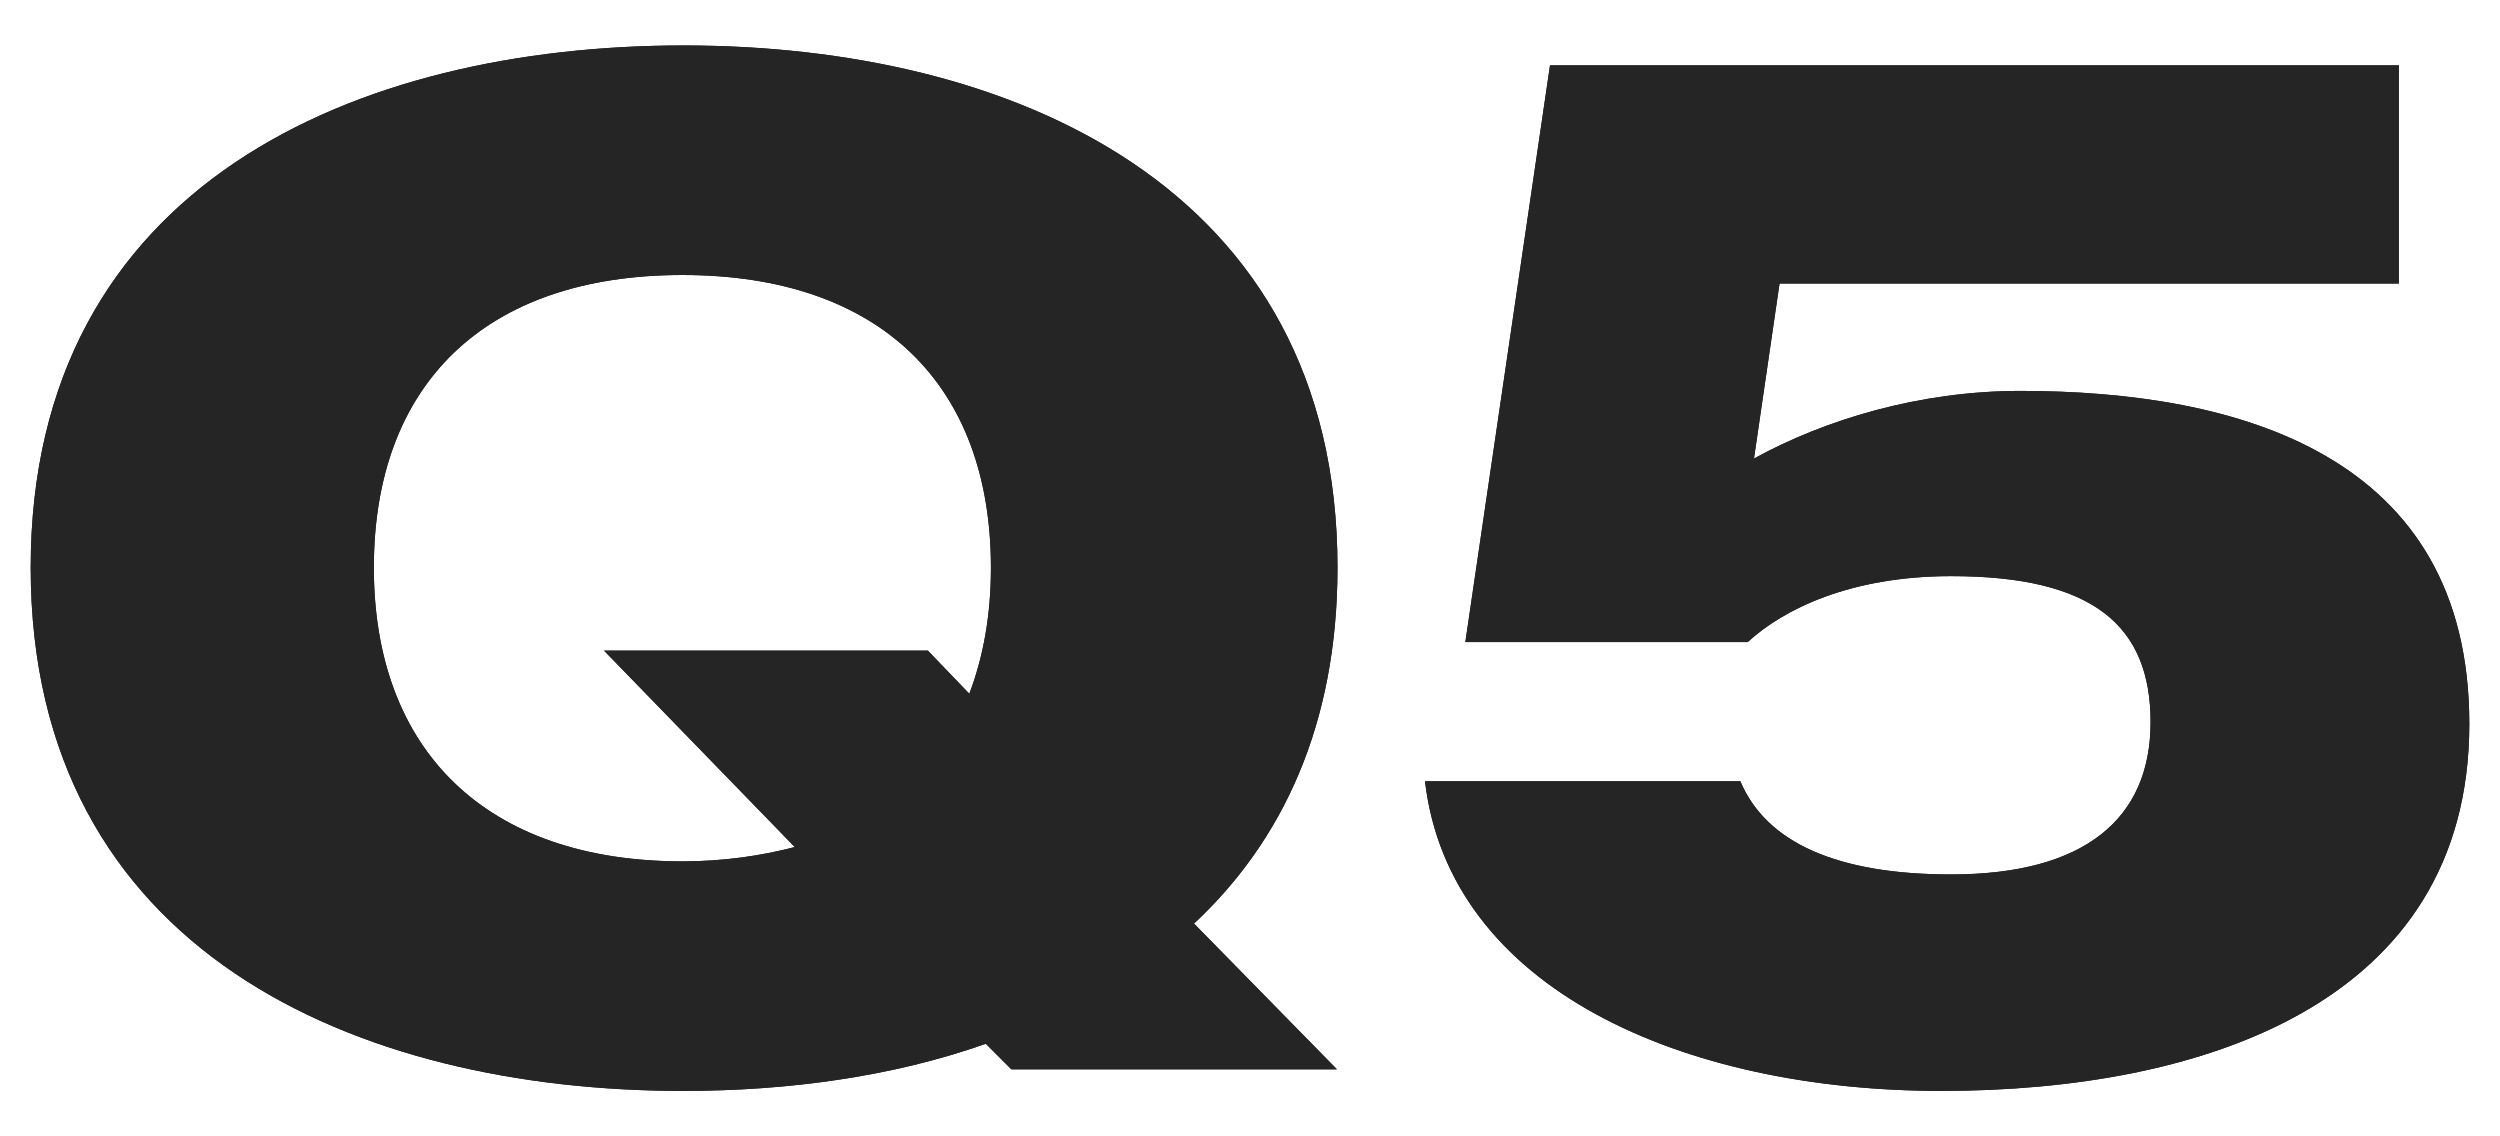 <?xml version="1.0" encoding="UTF-8"?><svg id="_レイヤー_1" xmlns="http://www.w3.org/2000/svg" viewBox="0 0 44 20"><defs><style>.cls-1{fill:#252525;stroke-width:0px;}</style></defs><path class="cls-1" d="M21.01,16.25l2.52,2.57h-5.73l-.45-.45c-1.64.58-3.48.83-5.33.83-5.73,0-11.48-2.45-11.48-9.21S6.3.8,12.03.8s11.51,2.45,11.51,9.19c0,2.78-.98,4.82-2.52,6.26ZM13.99,14.91l-3.36-3.46h5.7l.73.76c.25-.66.38-1.39.38-2.22,0-3.21-1.94-5.15-5.43-5.15s-5.43,1.94-5.43,5.15,1.97,5.17,5.43,5.17c.73,0,1.39-.1,1.97-.25Z"/><path class="cls-1" d="M43.46,12.74c0,4.95-4.75,6.46-9.29,6.46s-8.66-1.79-9.09-5.45h5.55c.46,1.09,1.72,1.64,3.71,1.64,2.35,0,3.51-.98,3.51-2.68s-1.01-2.57-3.51-2.57c-1.77,0-2.95.58-3.58,1.16h-4.97l1.49-10.15h14.94v3.84h-10.9l-.45,3.08c1.24-.68,2.9-1.19,4.69-1.19,3.81,0,7.9,1.11,7.9,5.86Z"/><path class="cls-1" d="M21.01,16.25l2.52,2.57h-5.73l-.45-.45c-1.64.58-3.48.83-5.33.83-5.73,0-11.48-2.45-11.48-9.21S6.3.8,12.03.8s11.51,2.45,11.51,9.19c0,2.78-.98,4.82-2.52,6.26ZM13.99,14.91l-3.36-3.46h5.7l.73.76c.25-.66.38-1.39.38-2.22,0-3.21-1.94-5.15-5.43-5.15s-5.43,1.94-5.43,5.15,1.97,5.17,5.43,5.17c.73,0,1.39-.1,1.97-.25Z"/><path class="cls-1" d="M43.46,12.74c0,4.95-4.75,6.46-9.29,6.46s-8.66-1.79-9.09-5.45h5.55c.46,1.09,1.72,1.64,3.71,1.64,2.35,0,3.51-.98,3.51-2.68s-1.01-2.57-3.51-2.57c-1.77,0-2.95.58-3.58,1.16h-4.97l1.49-10.15h14.94v3.84h-10.9l-.45,3.08c1.24-.68,2.9-1.19,4.69-1.19,3.81,0,7.9,1.11,7.9,5.86Z"/></svg>